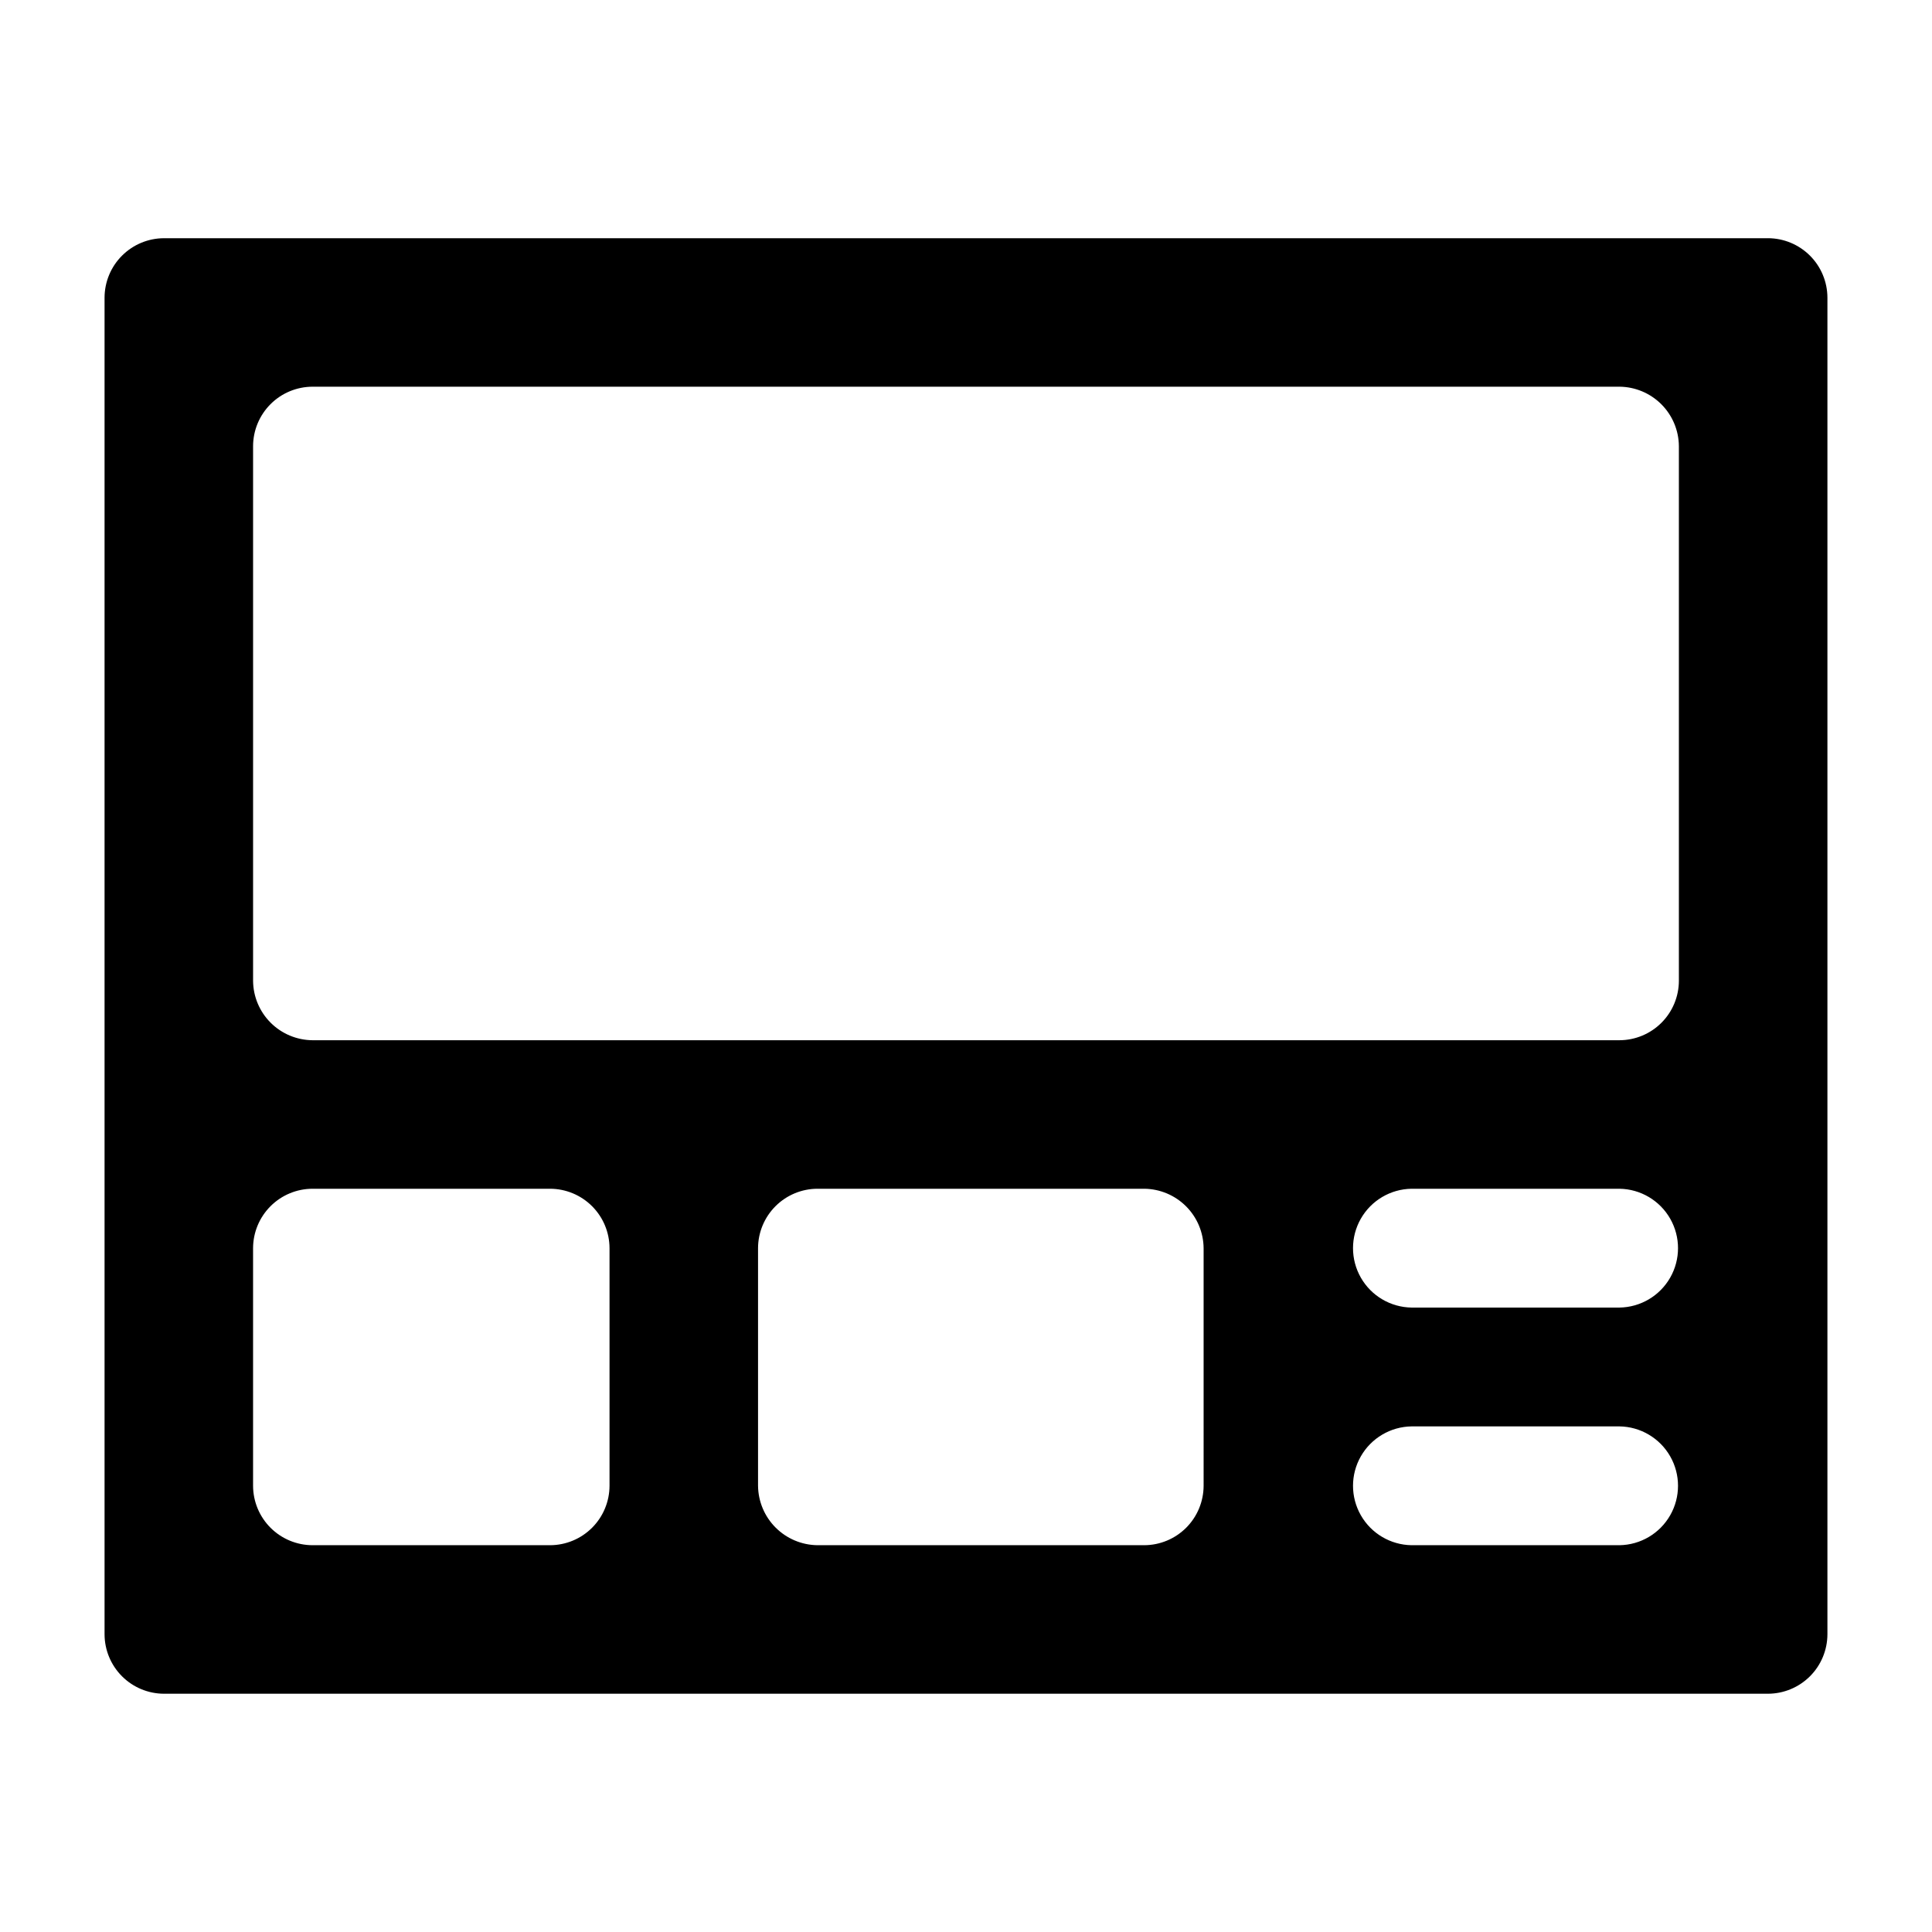 <?xml version="1.0" encoding="UTF-8"?>
<!-- Uploaded to: ICON Repo, www.iconrepo.com, Generator: ICON Repo Mixer Tools -->
<svg fill="#000000" width="800px" height="800px" version="1.1" viewBox="144 144 512 512" xmlns="http://www.w3.org/2000/svg">
 <path d="m612.54 207.13h-425.09c-4.172 0.012-8.168 1.676-11.117 4.625-2.953 2.949-4.613 6.949-4.625 11.121v354.24-0.004c0.012 4.172 1.676 8.172 4.625 11.121 2.949 2.949 6.945 4.613 11.117 4.625h425.09c4.172-0.012 8.168-1.676 11.121-4.625 2.949-2.949 4.609-6.949 4.625-11.121v-354.24c-0.016-4.172-1.676-8.172-4.625-11.121-2.953-2.949-6.949-4.613-11.121-4.625zm-307.01 330.62c-0.012 4.172-1.676 8.172-4.625 11.121-2.949 2.949-6.949 4.613-11.121 4.625h-62.977c-4.172-0.012-8.168-1.676-11.117-4.625-2.949-2.949-4.613-6.949-4.625-11.121v-62.977c0.012-4.172 1.676-8.168 4.625-11.117 2.949-2.949 6.945-4.613 11.117-4.625h62.977c4.172 0.012 8.172 1.676 11.121 4.625 2.949 2.949 4.613 6.945 4.625 11.117zm157.44 0c-0.016 4.172-1.676 8.172-4.625 11.121-2.953 2.949-6.949 4.613-11.121 4.625h-86.594c-4.16-0.047-8.137-1.723-11.078-4.664-2.945-2.941-4.617-6.918-4.664-11.082v-62.977c0.012-4.172 1.676-8.168 4.625-11.117 2.949-2.949 6.945-4.613 11.117-4.625h86.594c4.164 0.039 8.145 1.711 11.09 4.652 2.945 2.945 4.617 6.93 4.656 11.09zm110.21 15.742-55.105 0.004c-5.57-0.082-10.68-3.102-13.441-7.941-2.762-4.836-2.762-10.773 0-15.609s7.871-7.856 13.441-7.938h55.105c5.57 0.082 10.68 3.102 13.441 7.938s2.762 10.773 0 15.609c-2.762 4.84-7.871 7.859-13.441 7.941zm0-62.977-55.105 0.004c-5.57-0.082-10.68-3.102-13.441-7.938-2.762-4.84-2.762-10.773 0-15.613 2.762-4.836 7.871-7.856 13.441-7.938h55.105c5.57 0.082 10.68 3.102 13.441 7.938 2.762 4.84 2.762 10.773 0 15.613-2.762 4.836-7.871 7.856-13.441 7.938zm15.742-86.594v0.004c-0.012 4.172-1.672 8.172-4.625 11.121-2.949 2.949-6.945 4.613-11.117 4.625h-346.37c-4.164-0.035-8.148-1.703-11.094-4.648s-4.617-6.93-4.648-11.098v-141.7c0.012-4.172 1.676-8.168 4.625-11.121 2.949-2.949 6.945-4.609 11.117-4.625h346.37c4.164 0.039 8.148 1.711 11.09 4.652 2.945 2.945 4.617 6.93 4.652 11.094z"/>
</svg>